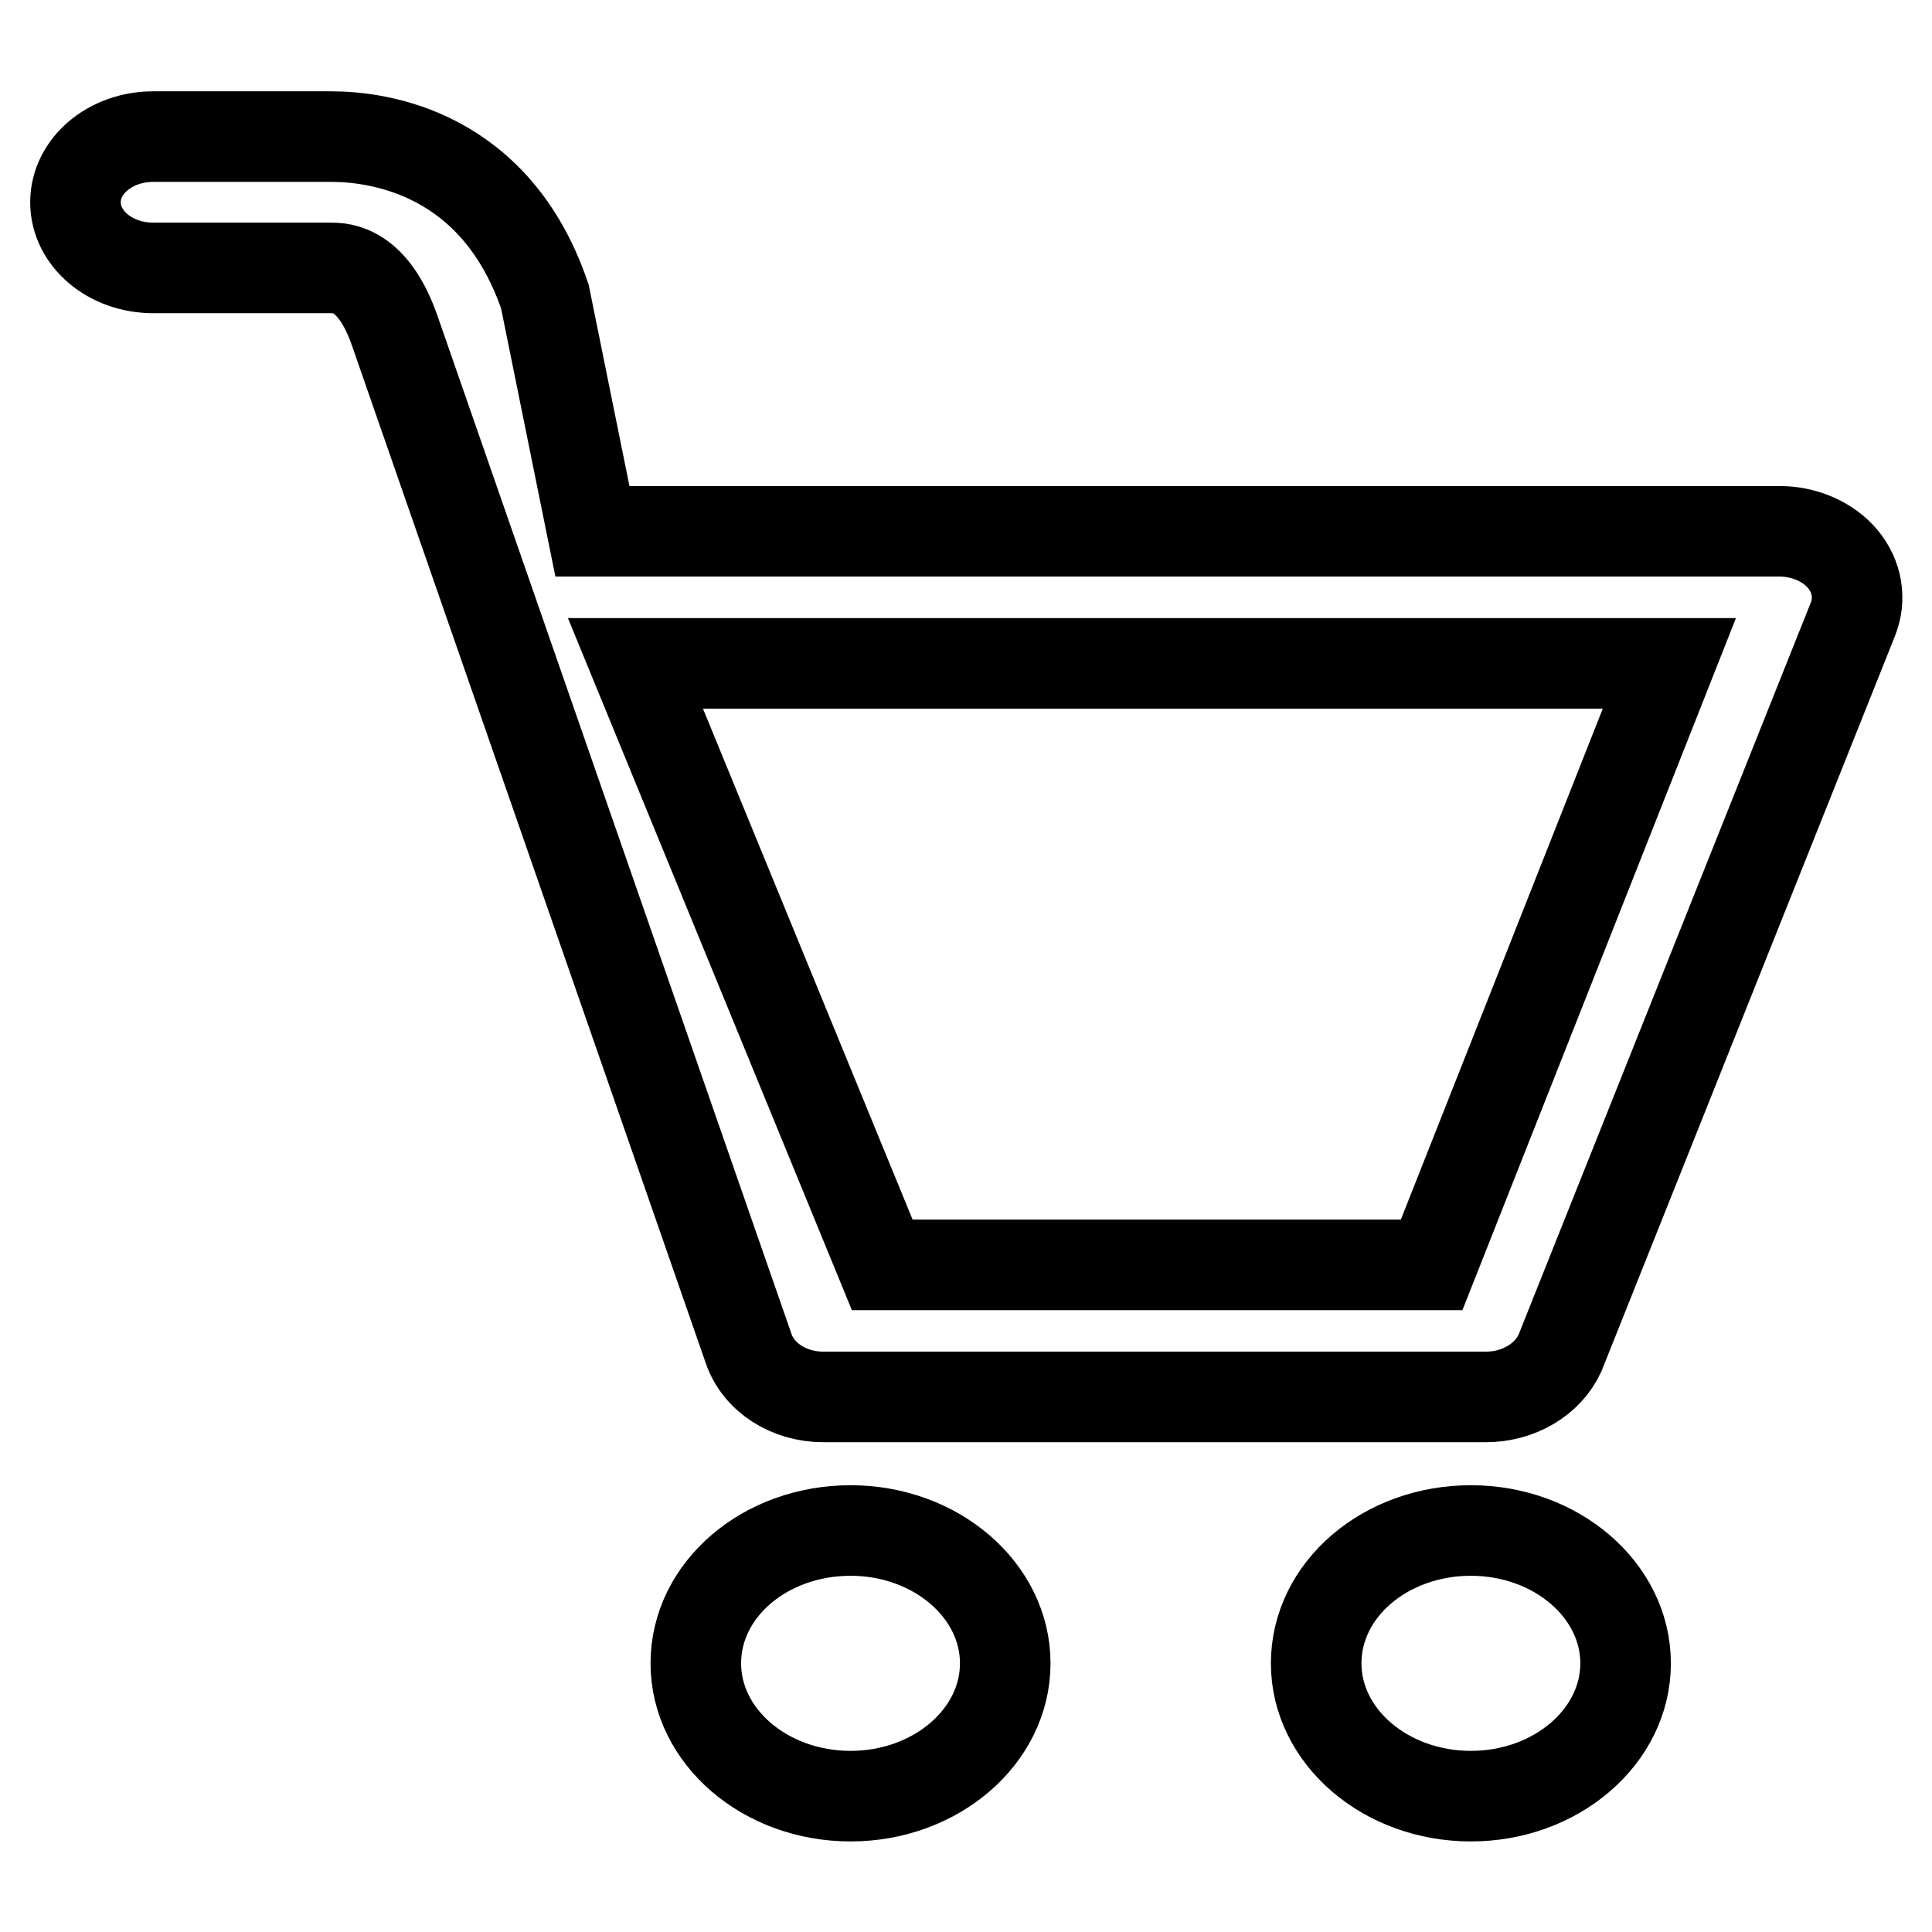 <?xml version="1.0" encoding="utf-8"?>
<!-- Svg Vector Icons : http://www.onlinewebfonts.com/icon -->
<!DOCTYPE svg PUBLIC "-//W3C//DTD SVG 1.1//EN" "http://www.w3.org/Graphics/SVG/1.1/DTD/svg11.dtd">
<svg version="1.1" xmlns="http://www.w3.org/2000/svg" xmlns:xlink="http://www.w3.org/1999/xlink" x="0px" y="0px" viewBox="0 0 256 256" enable-background="new 0 0 256 256" xml:space="preserve">
<g><g><path stroke-width="12" fill-opacity="0" stroke="#000000"  d="M196.9,185.1h-87.8c-4.6,0-8.6-2.6-9.9-6.4L52.4,44.1c-2.9-8.6-7.2-8.6-8.6-8.6H20.3c-5.7,0-10.3-3.9-10.3-8.7c0-4.8,4.6-8.7,10.3-8.7h23.6c6.3,0,21.8,2.1,28.3,21.2l6.3,31.1h157.3c3.3,0,6.5,1.4,8.4,3.7c1.9,2.3,2.4,5.3,1.3,8l-38.8,97.2C205.1,182.8,201.2,185.1,196.9,185.1z M116.9,167.6h72.8l31.5-79.7h-137L116.9,167.6z"/><path stroke-width="12" fill-opacity="0" stroke="#000000"  d="M194.9,202.8c11.3,0,20.5,7.9,20.5,17.6c0,9.7-9.2,17.6-20.5,17.6s-20.5-7.9-20.5-17.6C174.4,210.6,183.6,202.8,194.9,202.8z"/><path stroke-width="12" fill-opacity="0" stroke="#000000"  d="M112.7,202.8c11.3,0,20.5,7.9,20.5,17.6c0,9.7-9.2,17.6-20.5,17.6c-11.3,0-20.5-7.9-20.5-17.6C92.2,210.6,101.4,202.8,112.7,202.8z"/></g></g>
</svg>